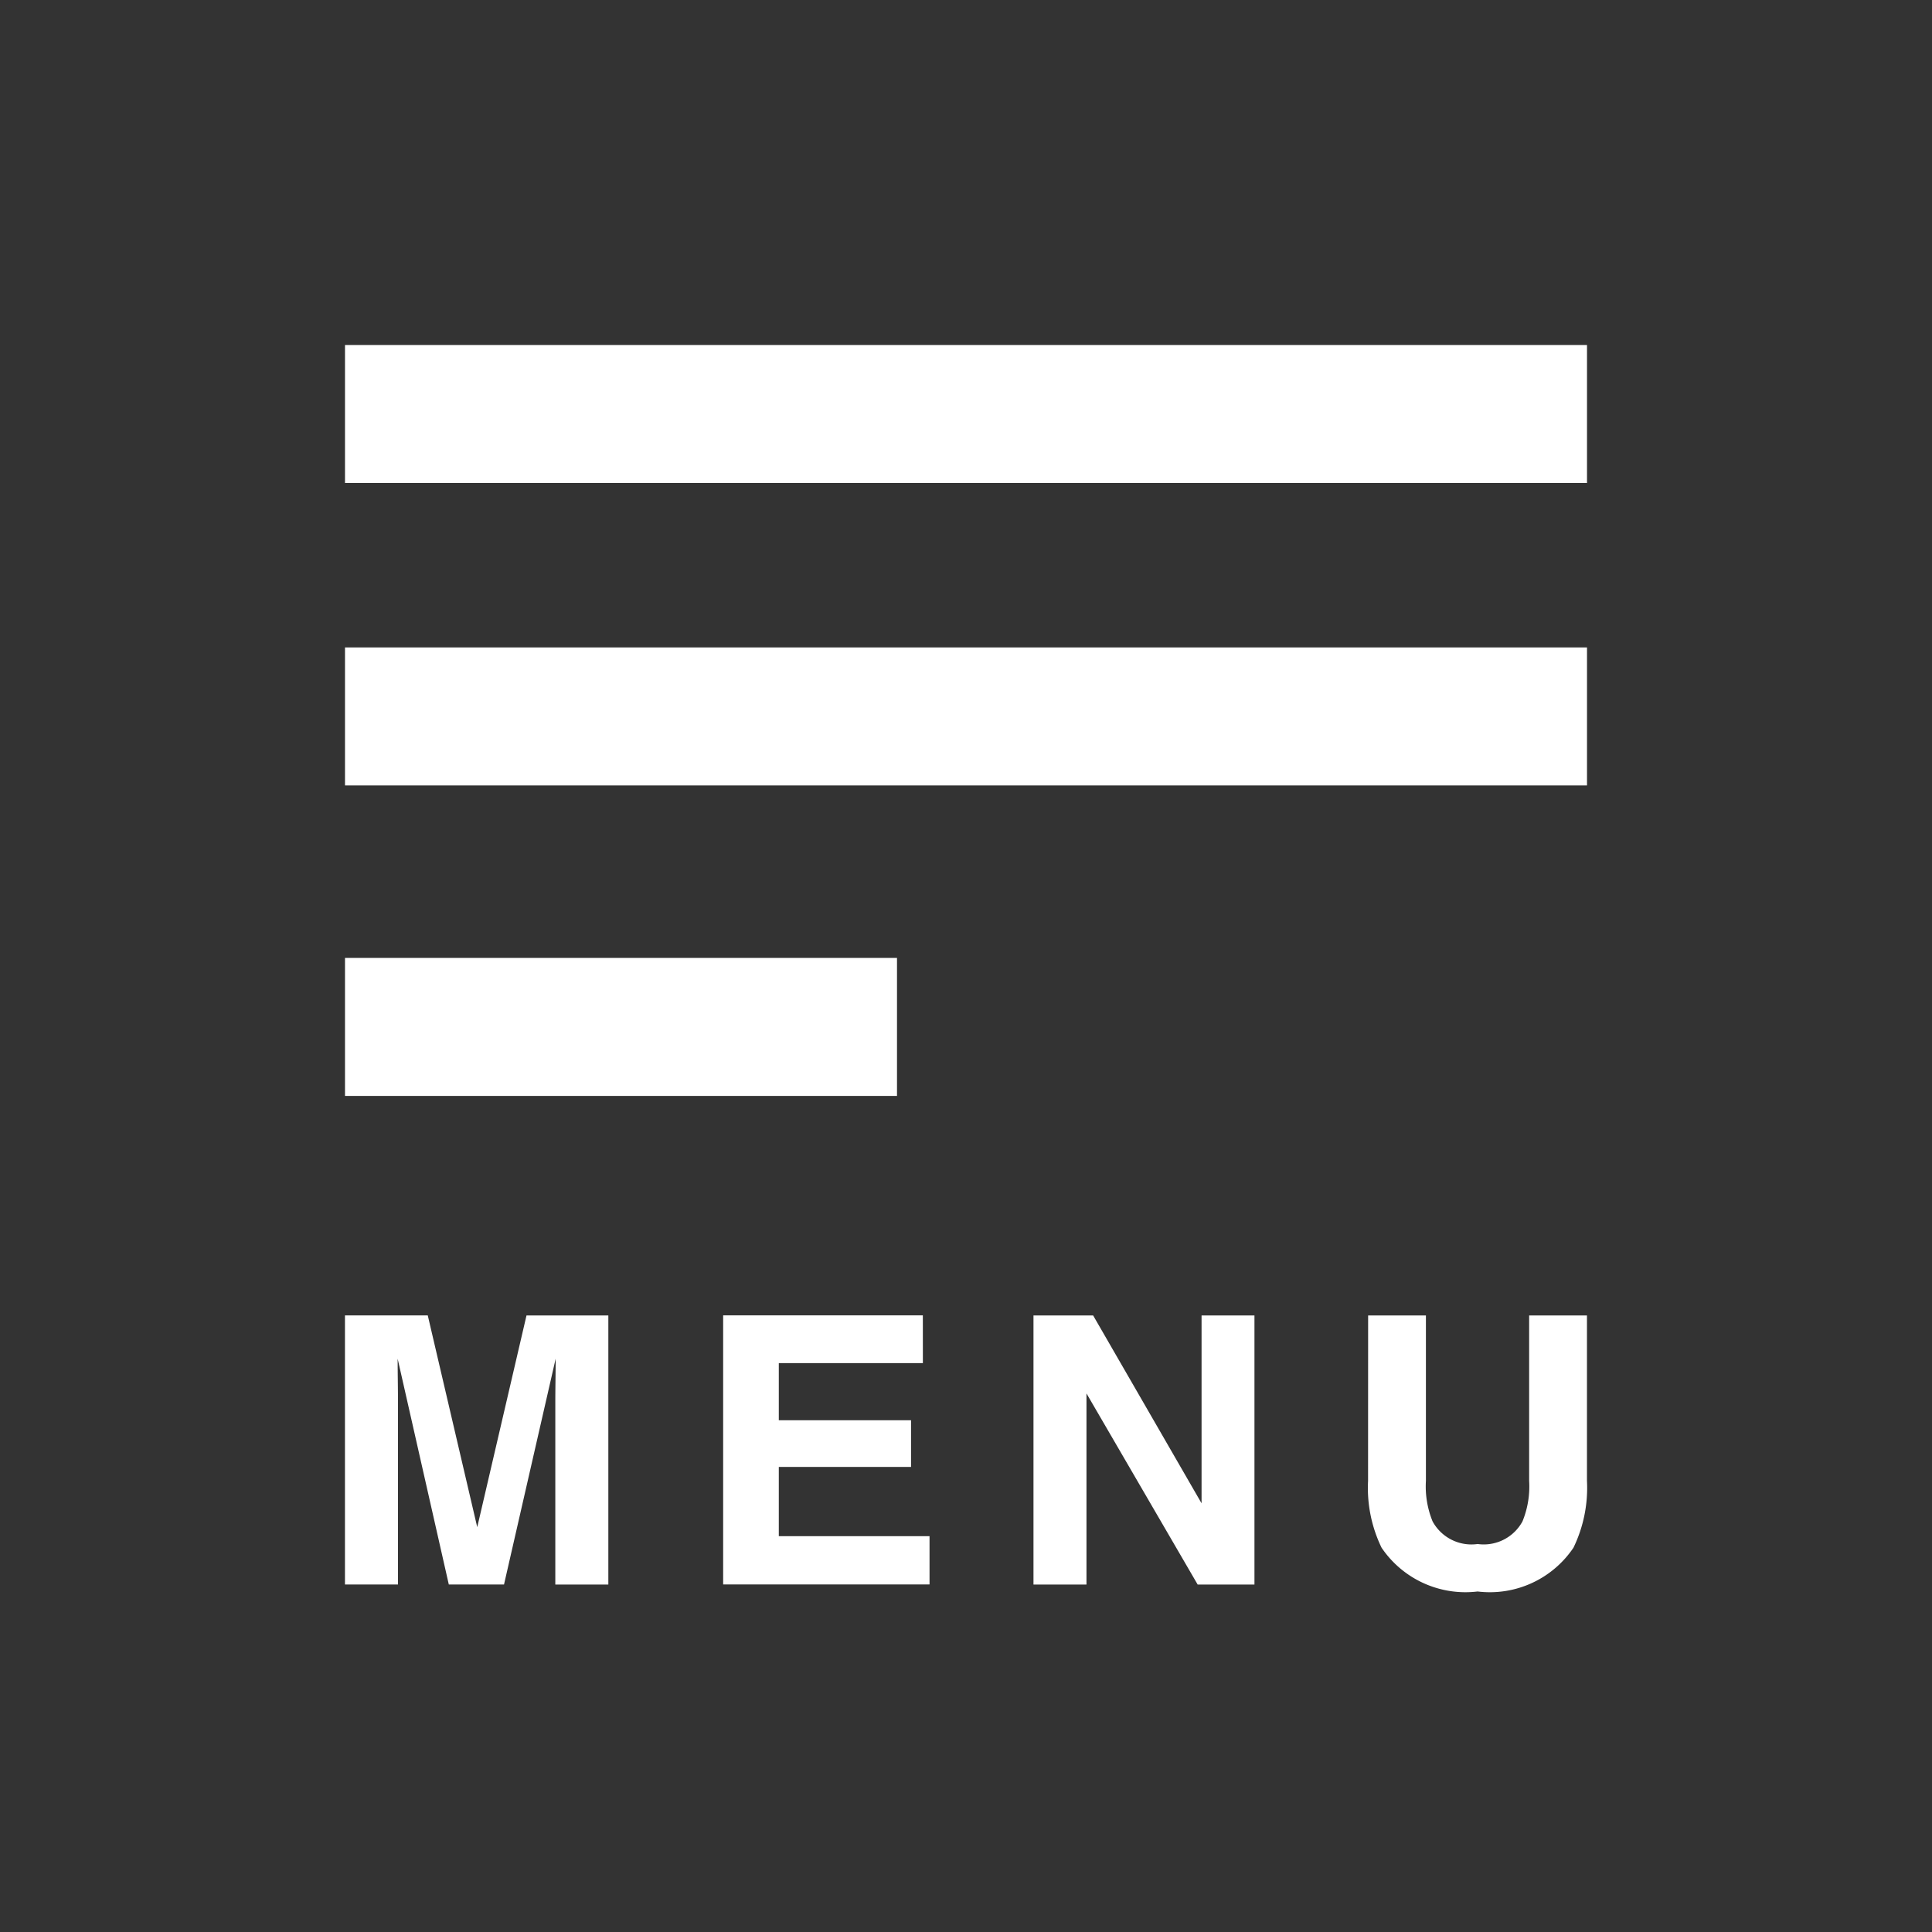 <svg xmlns="http://www.w3.org/2000/svg" width="56" height="56" viewBox="0 0 56 56">
  <rect x="0" y="0" width="56" height="56" fill="#333333" stroke="none"/>
  <g id="menu" transform="translate(-342 -551)">
    <rect id="長方形_231" data-name="長方形 231" width="56" height="56" transform="translate(342 551)" fill="rgba(217,0,13,0)" opacity="0.9"/>
    <rect id="長方形_232" data-name="長方形 232" width="36" height="4" transform="translate(352 561)" fill="#fff"/>
    <rect id="長方形_233" data-name="長方形 233" width="36" height="4" transform="translate(352 569.766)" fill="#fff"/>
    <rect id="長方形_234" data-name="長方形 234" width="16" height="4" transform="translate(352 578.766)" fill="#fff"/>
    <path id="パス_317" data-name="パス 317" d="M-14.4-8.637h2.372v7.8h-1.537V-6.113q0-.228.005-.638t.005-.632L-15.052-.838h-1.6l-1.483-6.545q0,.222.005.632t.005.638V-.838h-1.537v-7.8h2.4L-15.828-2.5ZM-2.911-7.256H-7.087V-5.6h3.833v1.354H-7.087V-2.24h4.369v1.4H-8.7v-7.8h5.788ZM.295-8.637H2.024L5.167-3.192V-8.637H6.7v7.8H5.054L1.831-6.377v5.54H.295Zm9.7,0H11.67v4.794a2.679,2.679,0,0,0,.193,1.175,1.283,1.283,0,0,0,1.306.656,1.278,1.278,0,0,0,1.3-.656,2.679,2.679,0,0,0,.193-1.175V-8.637h1.676v4.794a3.975,3.975,0,0,1-.391,1.937,2.922,2.922,0,0,1-2.779,1.27,2.935,2.935,0,0,1-2.784-1.27,3.975,3.975,0,0,1-.391-1.937Z" transform="translate(371.661 597.766)" fill="#fff"/>
  </g>
</svg>
